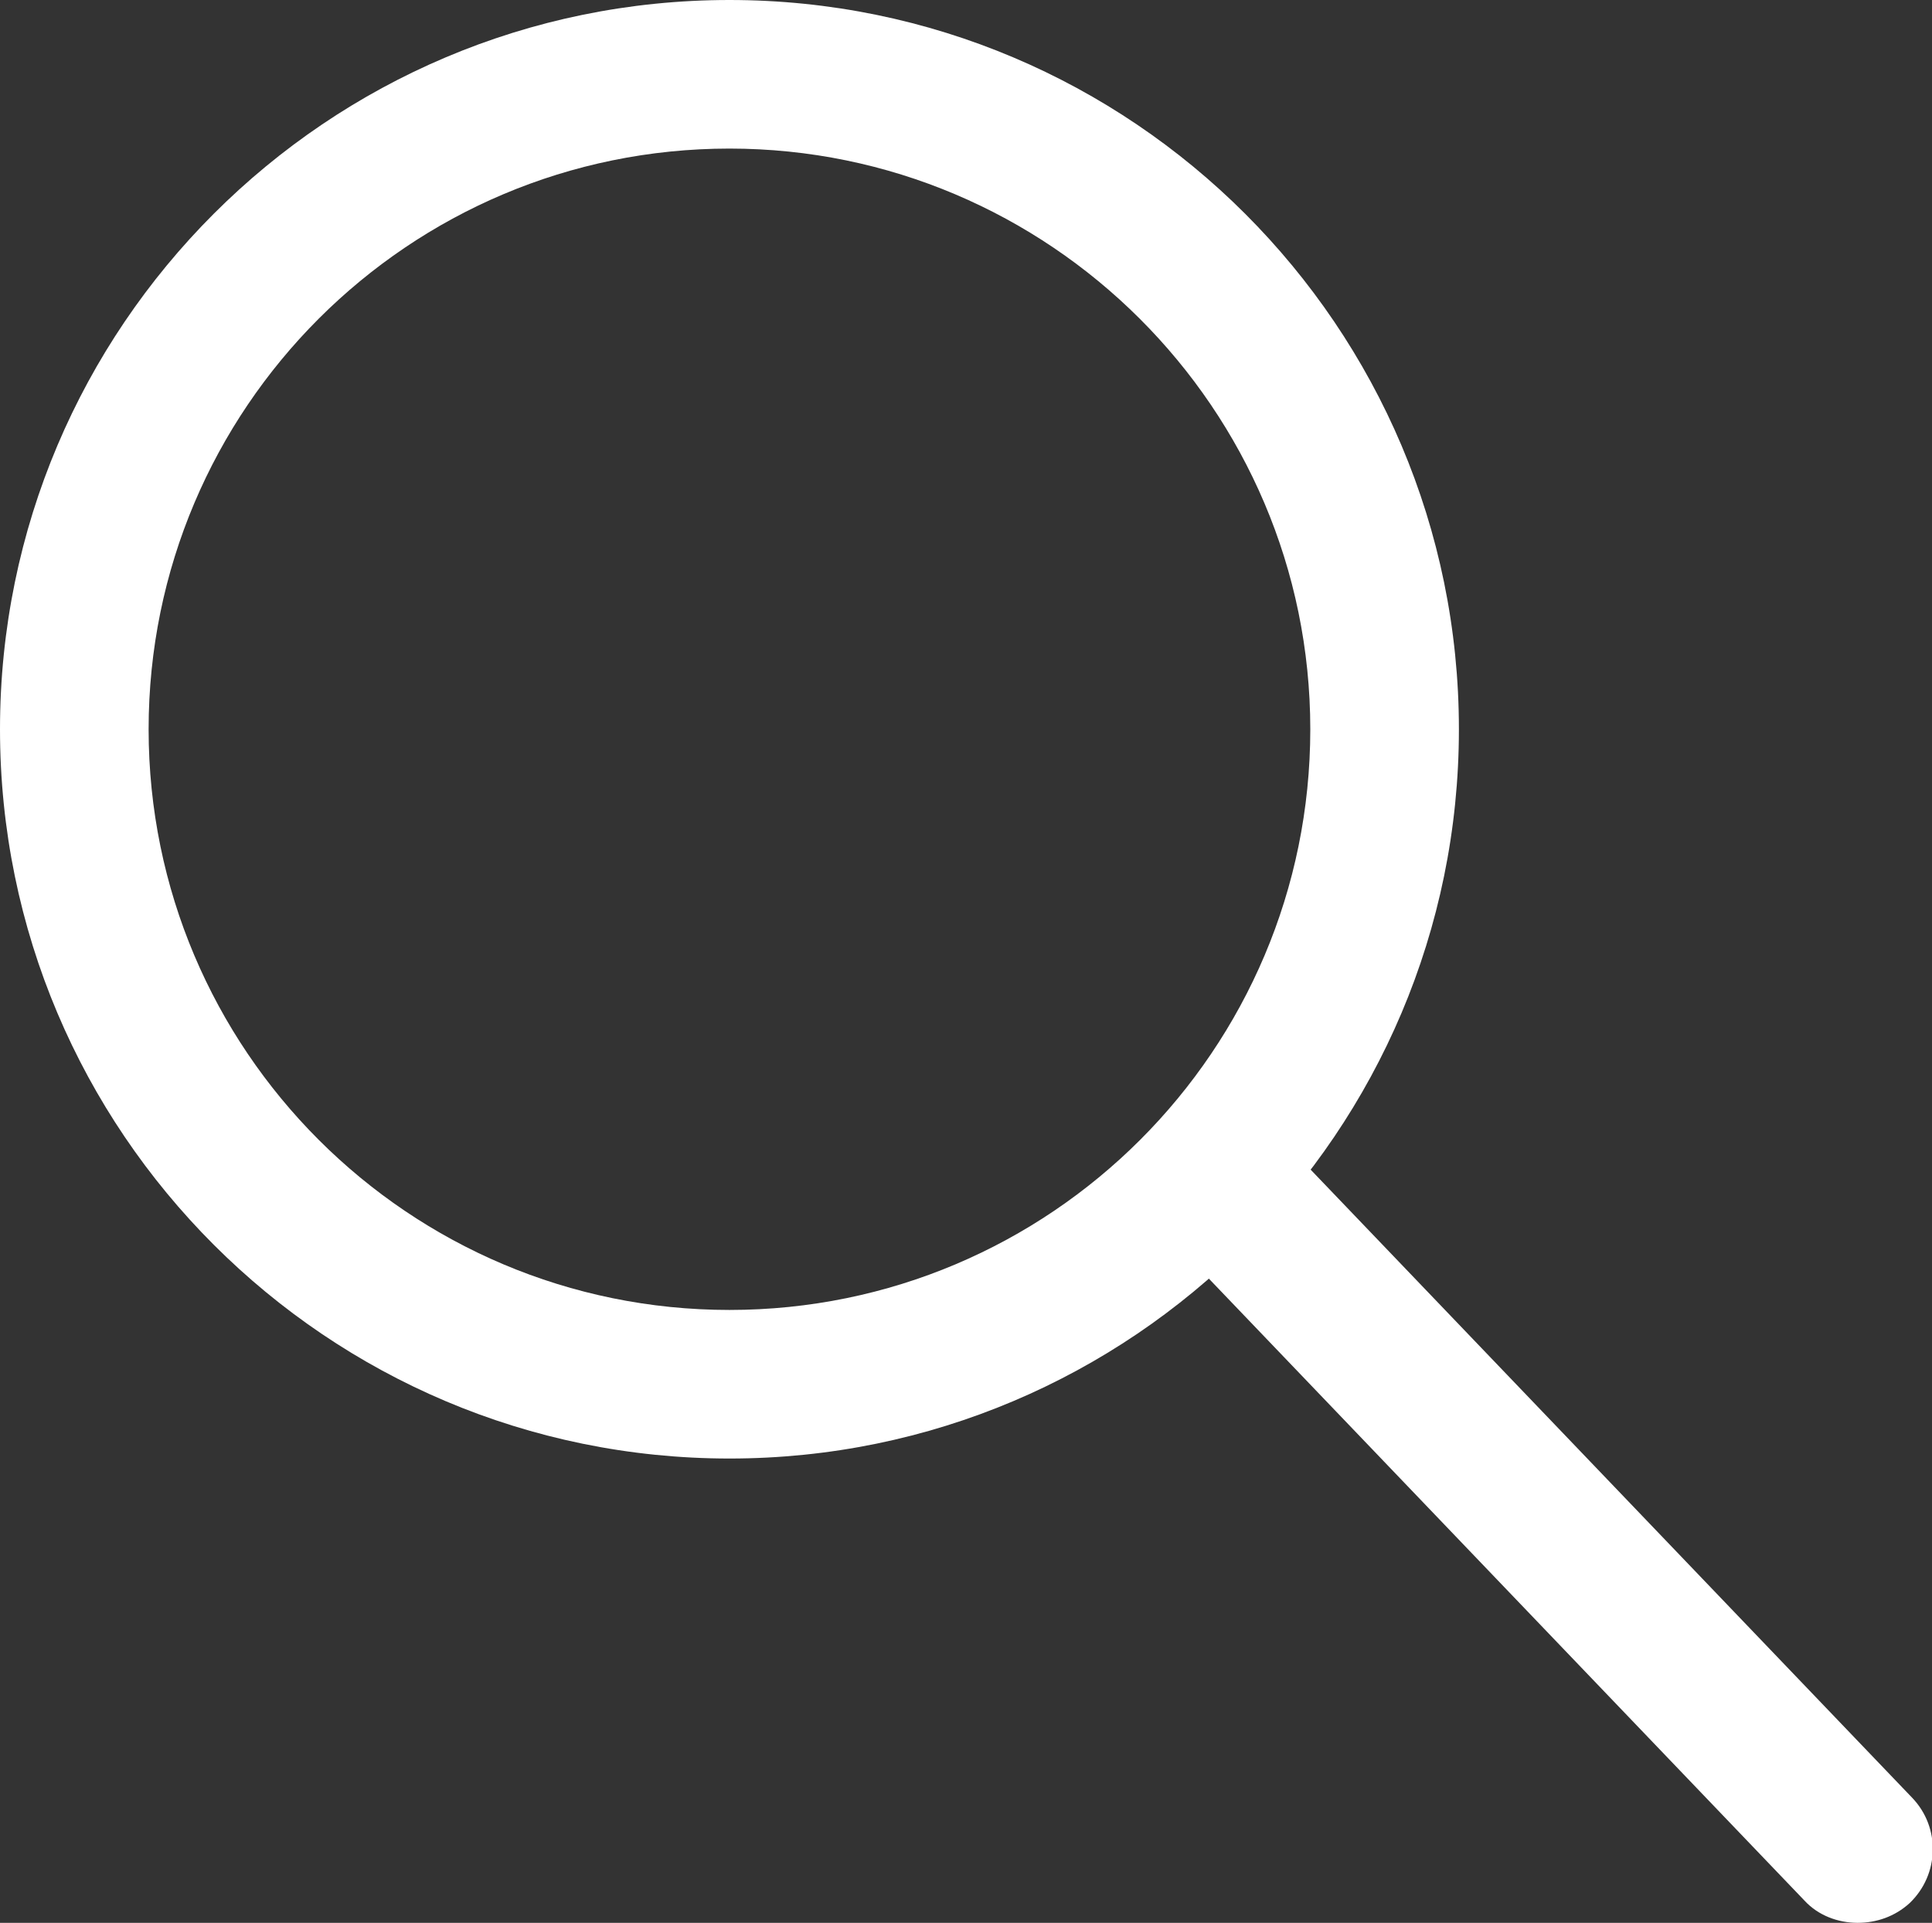 <?xml version="1.0" encoding="utf-8"?>
<!-- Generator: Adobe Illustrator 23.0.3, SVG Export Plug-In . SVG Version: 6.00 Build 0)  -->
<svg version="1.1" id="Layer_1" xmlns="http://www.w3.org/2000/svg" xmlns:xlink="http://www.w3.org/1999/xlink" x="0px" y="0px"
	 viewBox="0 0 156 155.3" style="enable-background:new 0 0 156 155.3;" xml:space="preserve">
<rect x="0" y="0" width="156" height="155.3" fill="#333333" stroke="none"/>
<style type="text/css">
	.st0{fill:#FFFFFF;}
</style>
<title>mobile_search_icon</title>
<g>
	<g id="Layer_1-2">
		<path class="st0" d="M58.9,117.8C26.4,117.8,0,91.4,0,58.9C0,26.4,26.4,0,58.9,0s58.9,26.4,58.9,58.9
			C117.8,91.4,91.4,117.8,58.9,117.8z M58.9,12C33,12,12,33,12,58.9c0,25.9,21,46.9,46.9,46.9c25.9,0,46.9-21,46.9-46.9
			C105.8,33,84.7,12,58.9,12z"/>
		<path class="st0" d="M150,155.3c-1.6,0-3.2-0.6-4.3-1.8L94,99.5c-2.3-2.4-2.2-6.2,0.2-8.5c2.4-2.3,6.2-2.2,8.5,0.2l51.7,54
			c2.3,2.4,2.2,6.2-0.2,8.5C153,154.8,151.5,155.3,150,155.3z"/>
	</g>
</g>
</svg>
